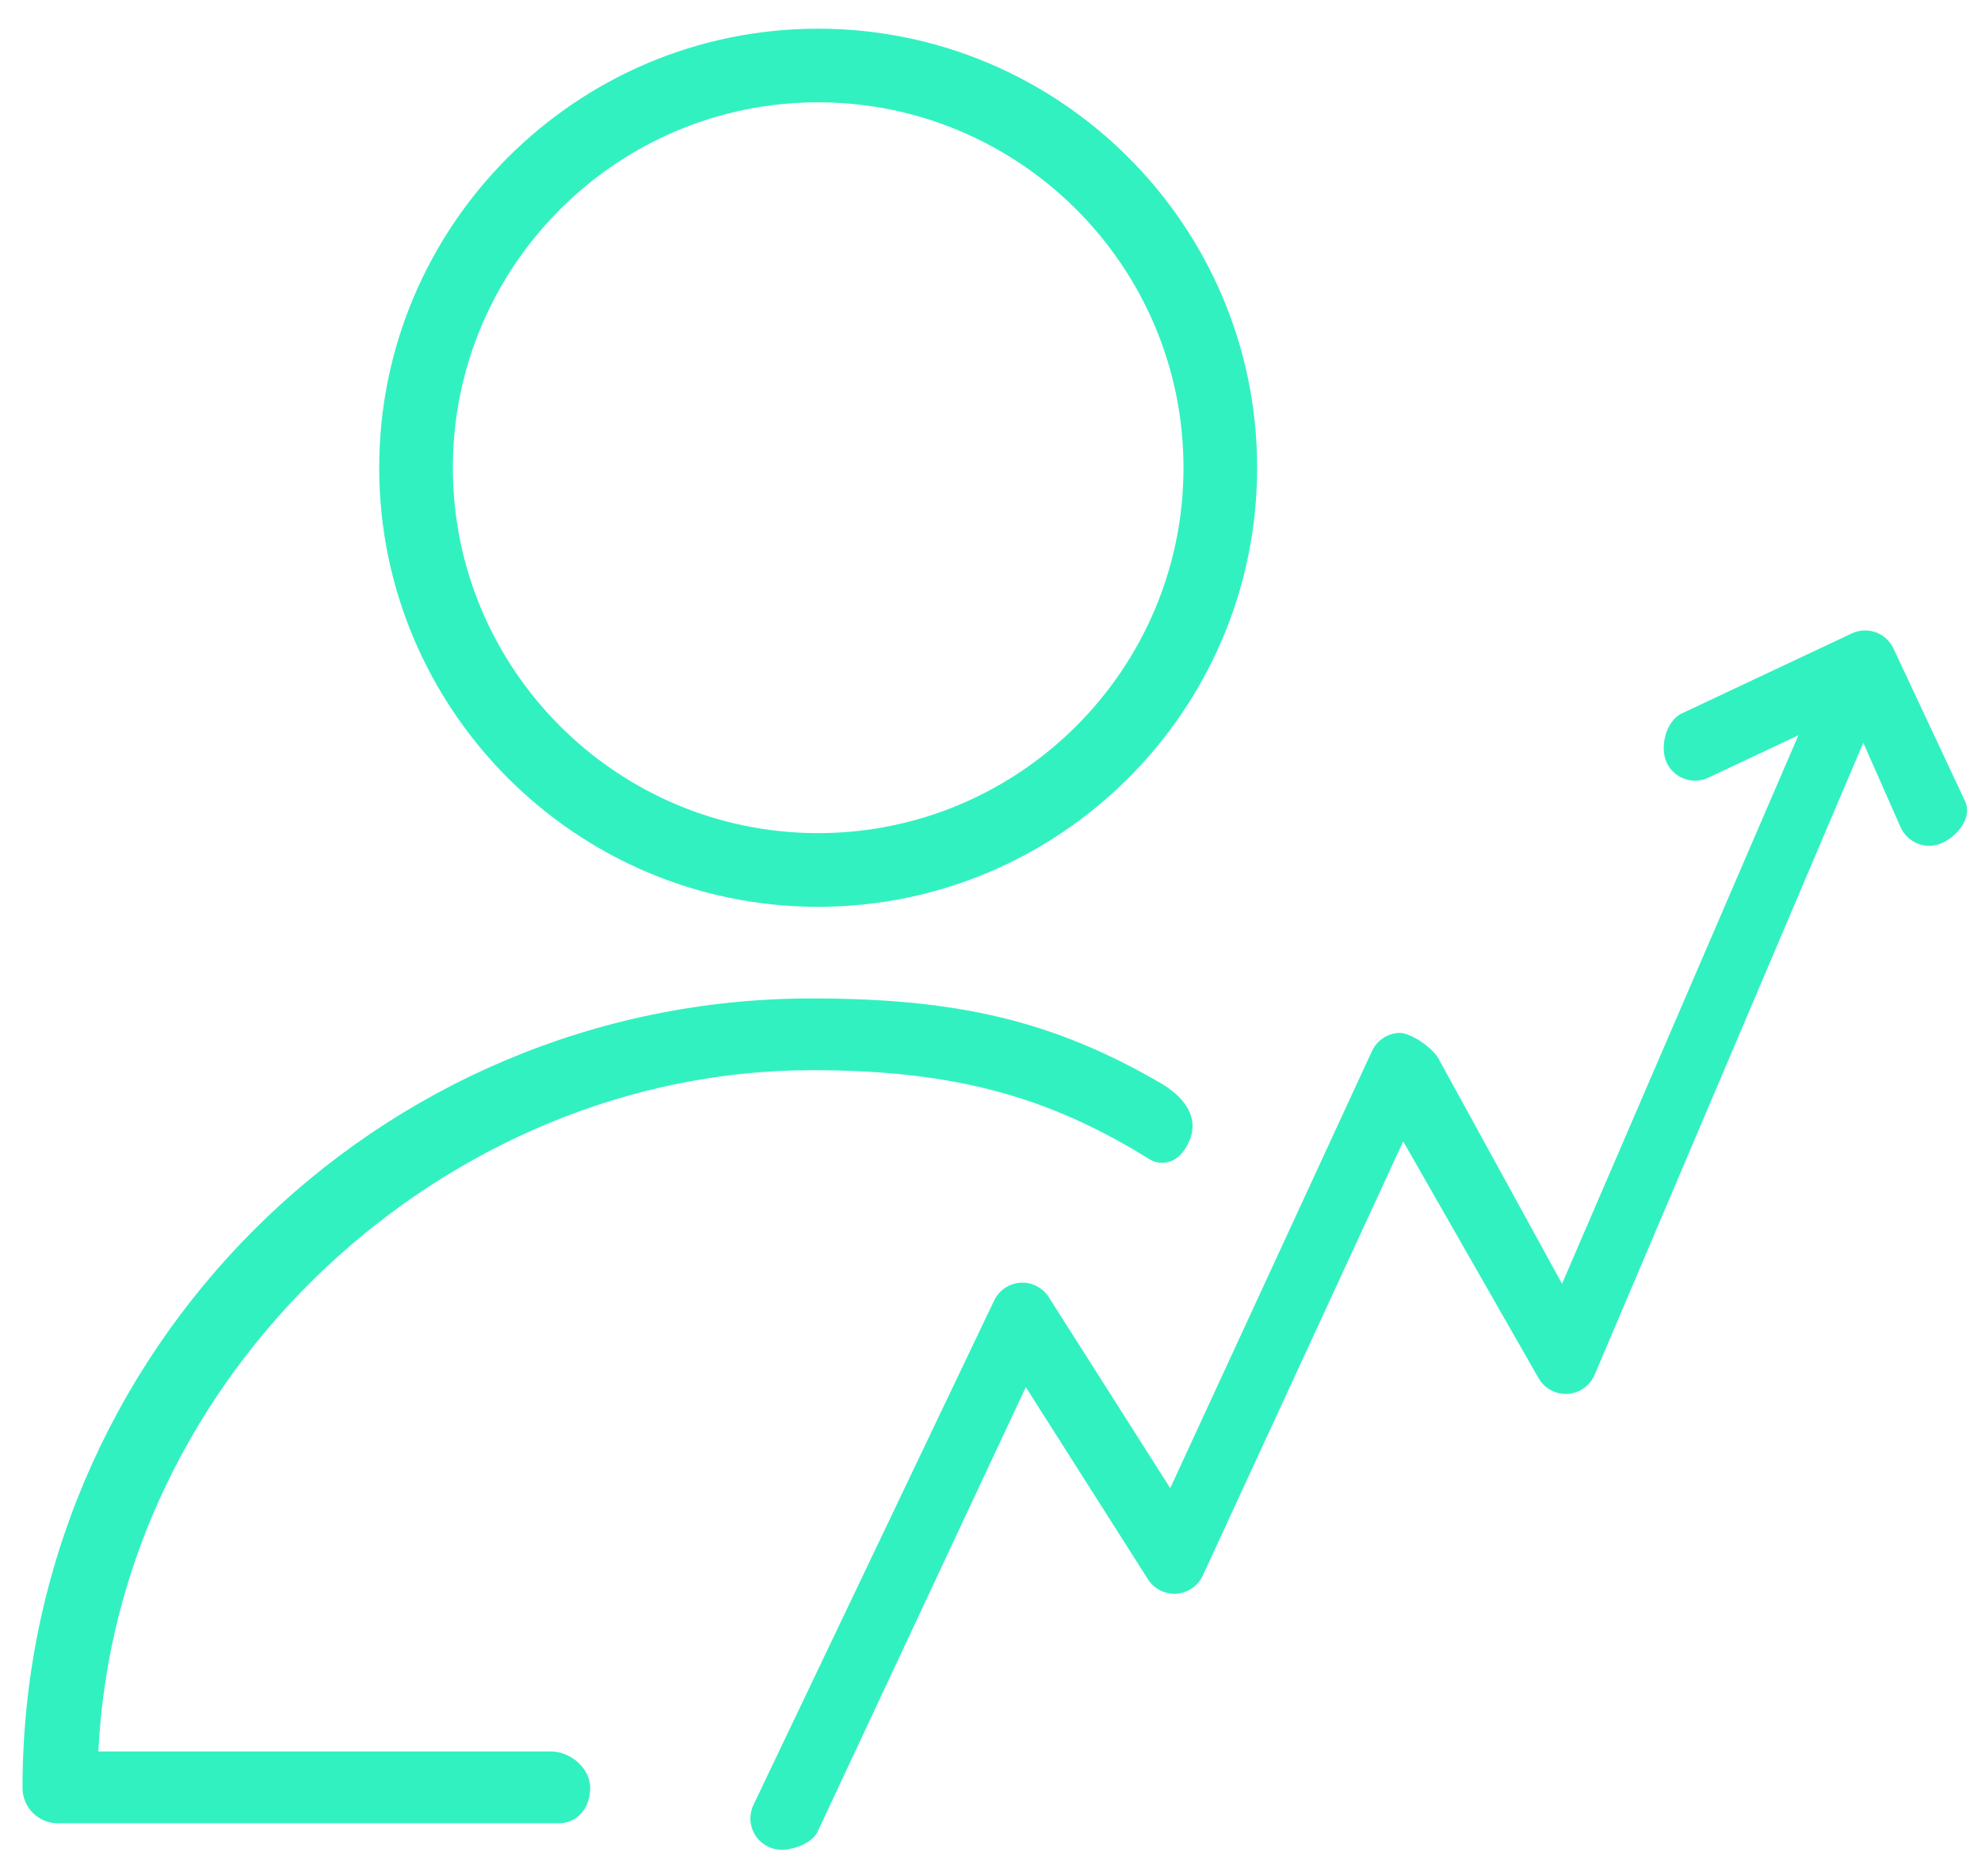 <?xml version="1.0" encoding="UTF-8"?> <svg xmlns="http://www.w3.org/2000/svg" xmlns:xlink="http://www.w3.org/1999/xlink" width="264px" height="250px" viewBox="0 0 264 250"> <!-- Generator: Sketch 56.3 (81716) - https://sketch.com --> <title>Artboard</title> <desc>Created with Sketch.</desc> <g id="Artboard" stroke="none" stroke-width="1" fill="none" fill-rule="evenodd"> <g id="Tilda_Icons_32_profession_analyst-2" transform="translate(3, 3)" fill="#32F1C0" fill-rule="nonzero"> <g id="Tilda_Icons_32_profession_analyst"> <path d="M258.911,103.826 L249.372,83.486 C248.919,82.457 248.067,81.656 247.016,81.263 C245.964,80.871 244.795,80.918 243.777,81.397 L221.112,92.064 C219.026,93.046 218.133,96.531 219.115,98.618 C220.094,100.702 222.584,101.598 224.668,100.615 L236.666,94.967 L205.167,168.046 L188.67,137.988 C187.905,136.608 185.018,134.582 183.459,134.621 C181.885,134.685 180.477,135.631 179.826,137.066 L152.951,195.28 L136.811,169.898 C136.01,168.59 134.527,167.819 133.036,167.908 C131.508,167.989 130.145,168.896 129.485,170.279 L97.408,237.488 C96.415,239.57 97.297,242.06 99.378,243.053 C99.957,243.331 100.569,243.462 101.173,243.462 C102.731,243.462 105.225,242.586 105.94,241.086 L133.706,181.818 L149.941,207.353 C150.748,208.672 152.242,209.446 153.758,209.34 C155.3,209.245 156.663,208.305 157.3,206.9 L183.999,149.076 L202.012,180.576 C202.783,181.97 204.282,182.797 205.879,182.721 C207.471,182.638 208.879,181.656 209.502,180.187 L245.313,95.963 L250.277,107.201 C250.967,108.762 252.494,109.691 254.097,109.691 C254.659,109.691 255.232,109.574 255.78,109.335 C257.889,108.398 259.843,105.935 258.911,103.826 Z" id="Path"></path> <path d="M106.021,117.822 C138.283,117.822 164.532,91.579 164.532,59.32 C164.532,27.065 138.283,0.822 106.021,0.822 C73.772,0.822 47.535,27.065 47.535,59.32 C47.538,91.579 73.775,117.822 106.021,117.822 Z M106.021,10.633 C132.872,10.633 154.718,32.473 154.718,59.317 C154.718,86.165 132.872,108.004 106.021,108.004 C79.183,108.004 57.35,86.162 57.35,59.317 C57.353,32.476 79.186,10.633 106.021,10.633 Z" id="Shape"></path> <path d="M75.652,235.21 C75.652,232.604 73.032,230.364 70.426,230.364 L10.111,230.364 C12.579,179.75 56.49,139.589 105.181,139.589 C124.085,139.589 136.674,143.059 150.173,151.447 C151.734,152.417 154.268,152.135 155.57,148.83 C156.873,145.525 154.407,142.908 151.698,141.329 C137.382,132.985 124.525,130.029 105.181,130.029 C47.184,130.029 0,177.214 0,235.213 C0,237.82 2.11,239.93 4.716,239.93 L71.429,239.93 C74.032,239.926 75.652,237.817 75.652,235.21 Z" id="Path"></path> </g> </g> </g> </svg> 